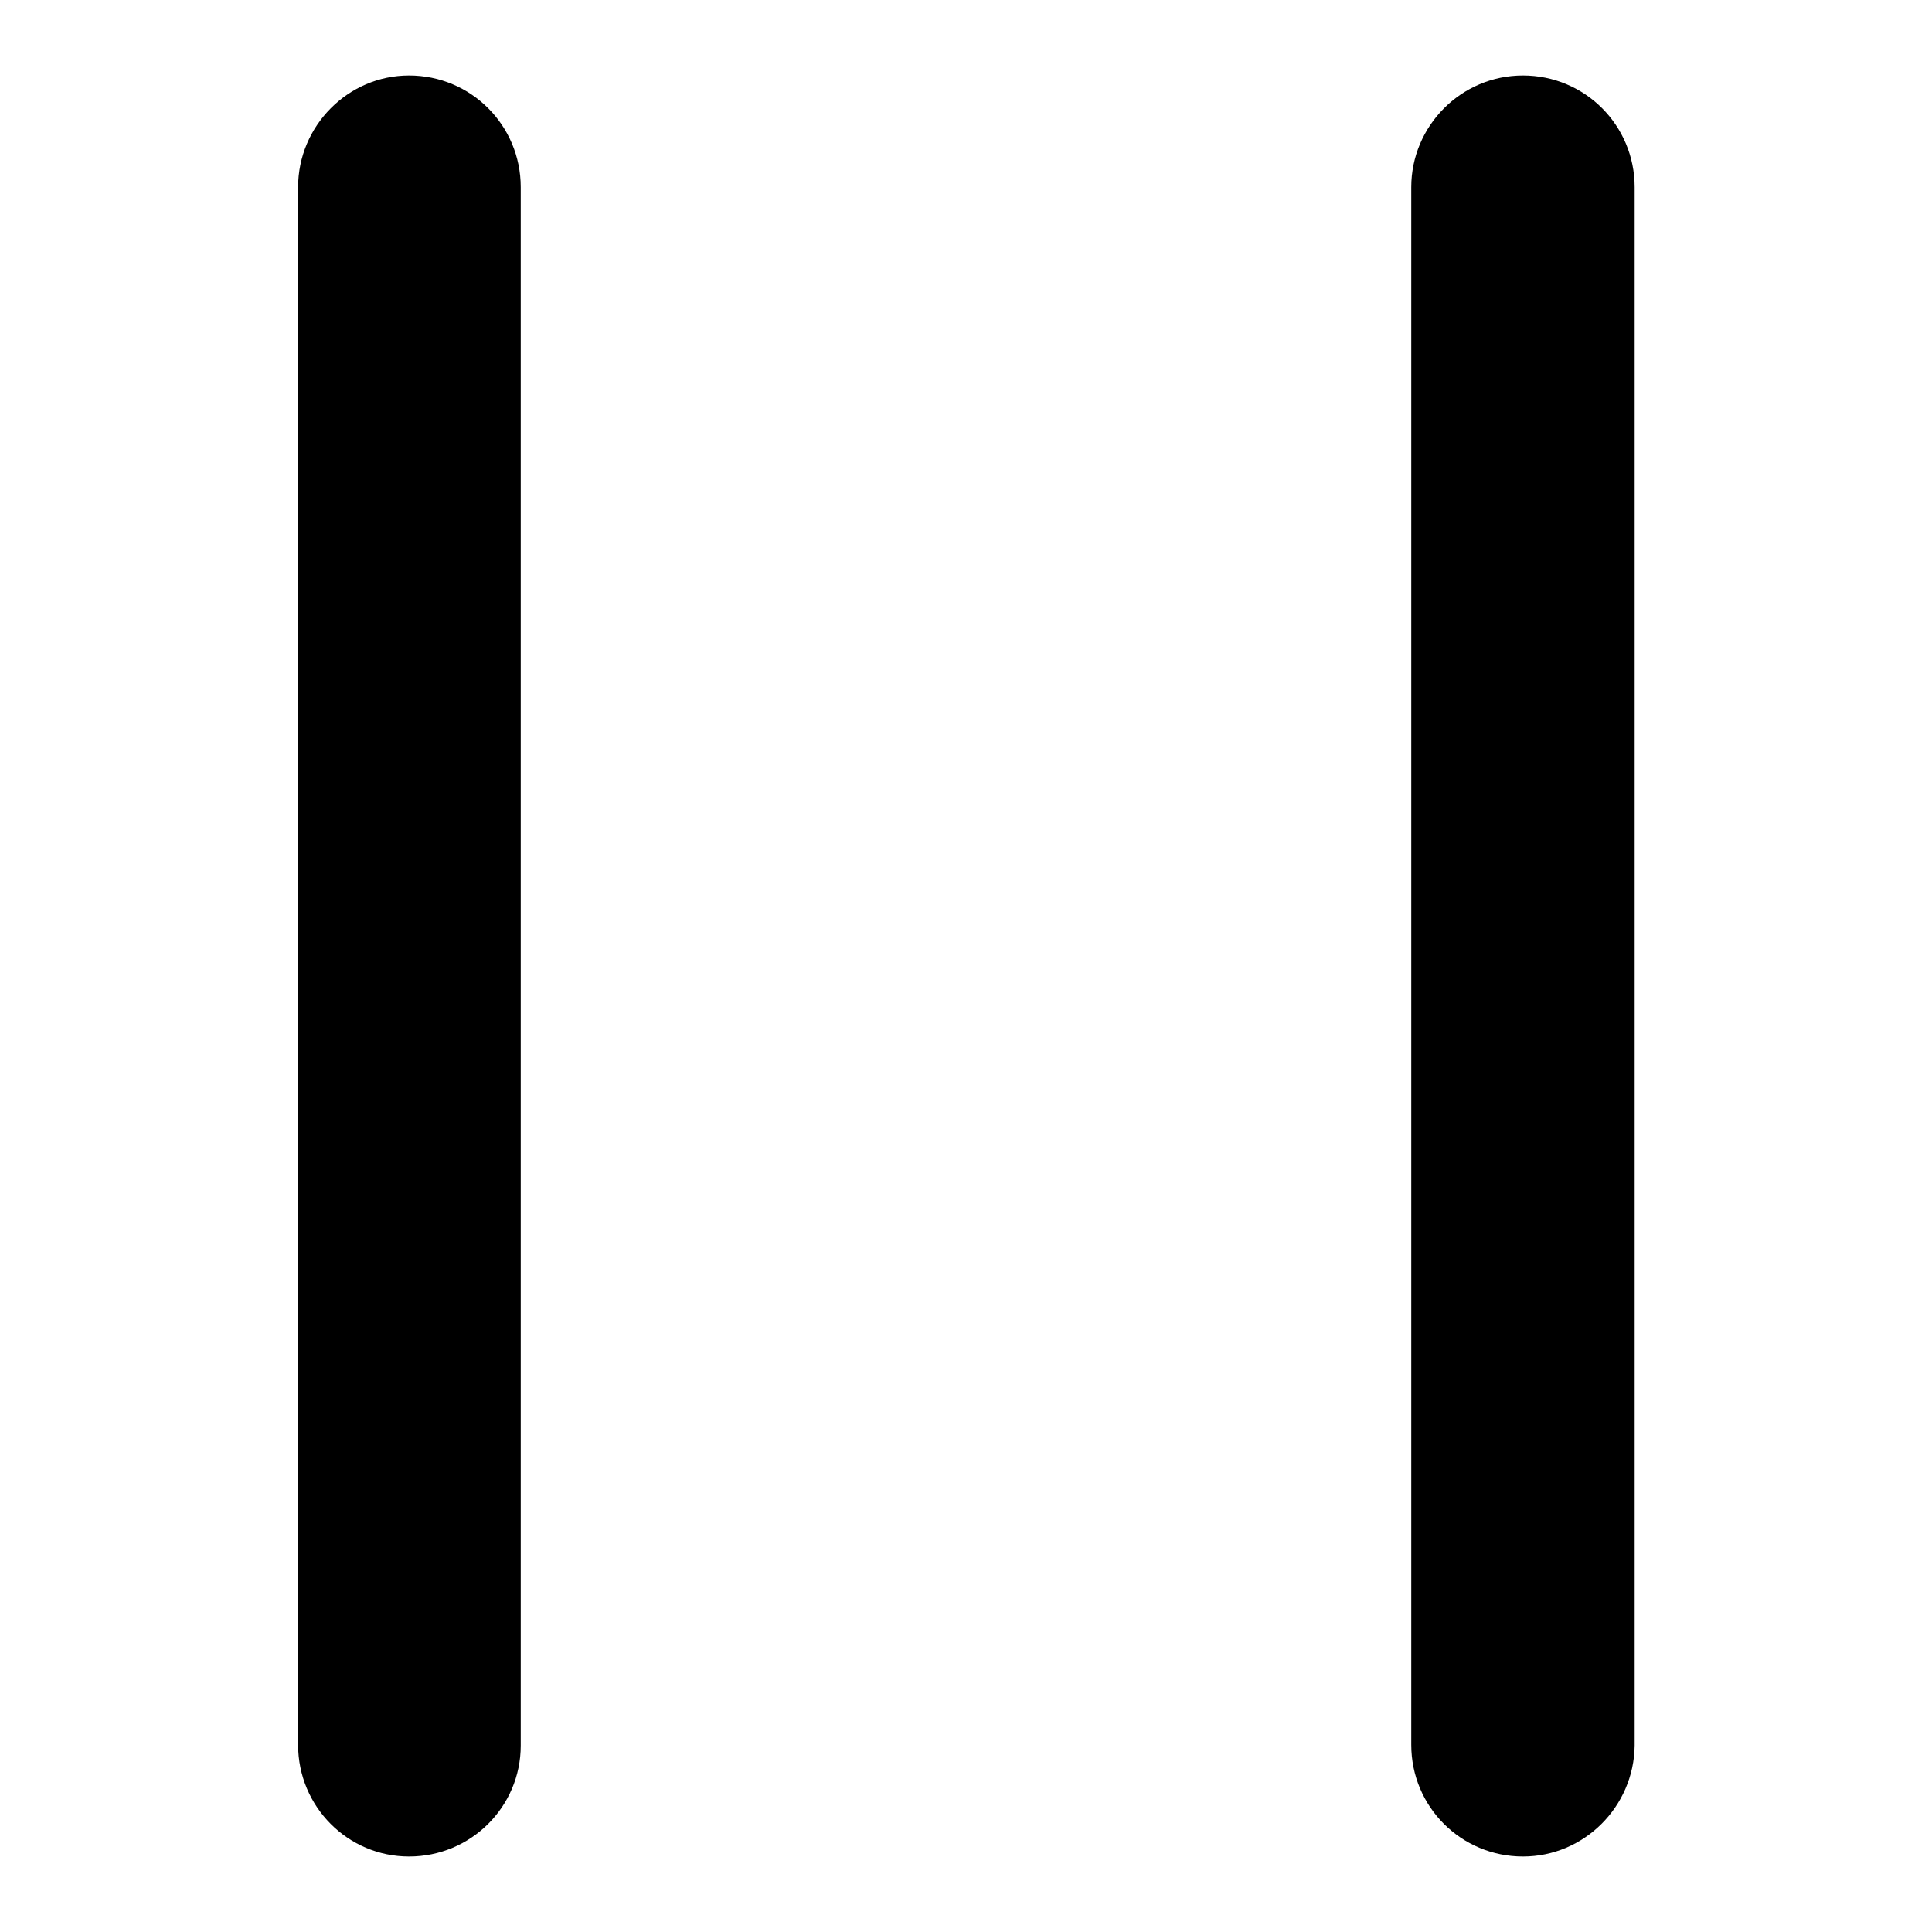 <?xml version="1.0" encoding="utf-8"?>
<!-- Svg Vector Icons : http://www.onlinewebfonts.com/icon -->
<!DOCTYPE svg PUBLIC "-//W3C//DTD SVG 1.1//EN" "http://www.w3.org/Graphics/SVG/1.1/DTD/svg11.dtd">
<svg version="1.1" xmlns="http://www.w3.org/2000/svg" xmlns:xlink="http://www.w3.org/1999/xlink" x="0px" y="0px" viewBox="0 0 256 256" enable-background="new 0 0 256 256" xml:space="preserve">
<g> <path fill="#000000" d="M54.2,246c-8.1,0-14.7-6.6-14.7-14.8V24.8c0-8.1,6.6-14.8,14.7-14.8C62.4,10,69,16.6,69,24.8v206.5 C69,239.4,62.4,246,54.2,246z M201.8,246c-8.2,0-14.8-6.6-14.8-14.8V24.8c0-8.1,6.6-14.8,14.8-14.8c8.2,0,14.8,6.6,14.8,14.8v206.5 C216.5,239.4,209.9,246,201.8,246z"/></g>
</svg>